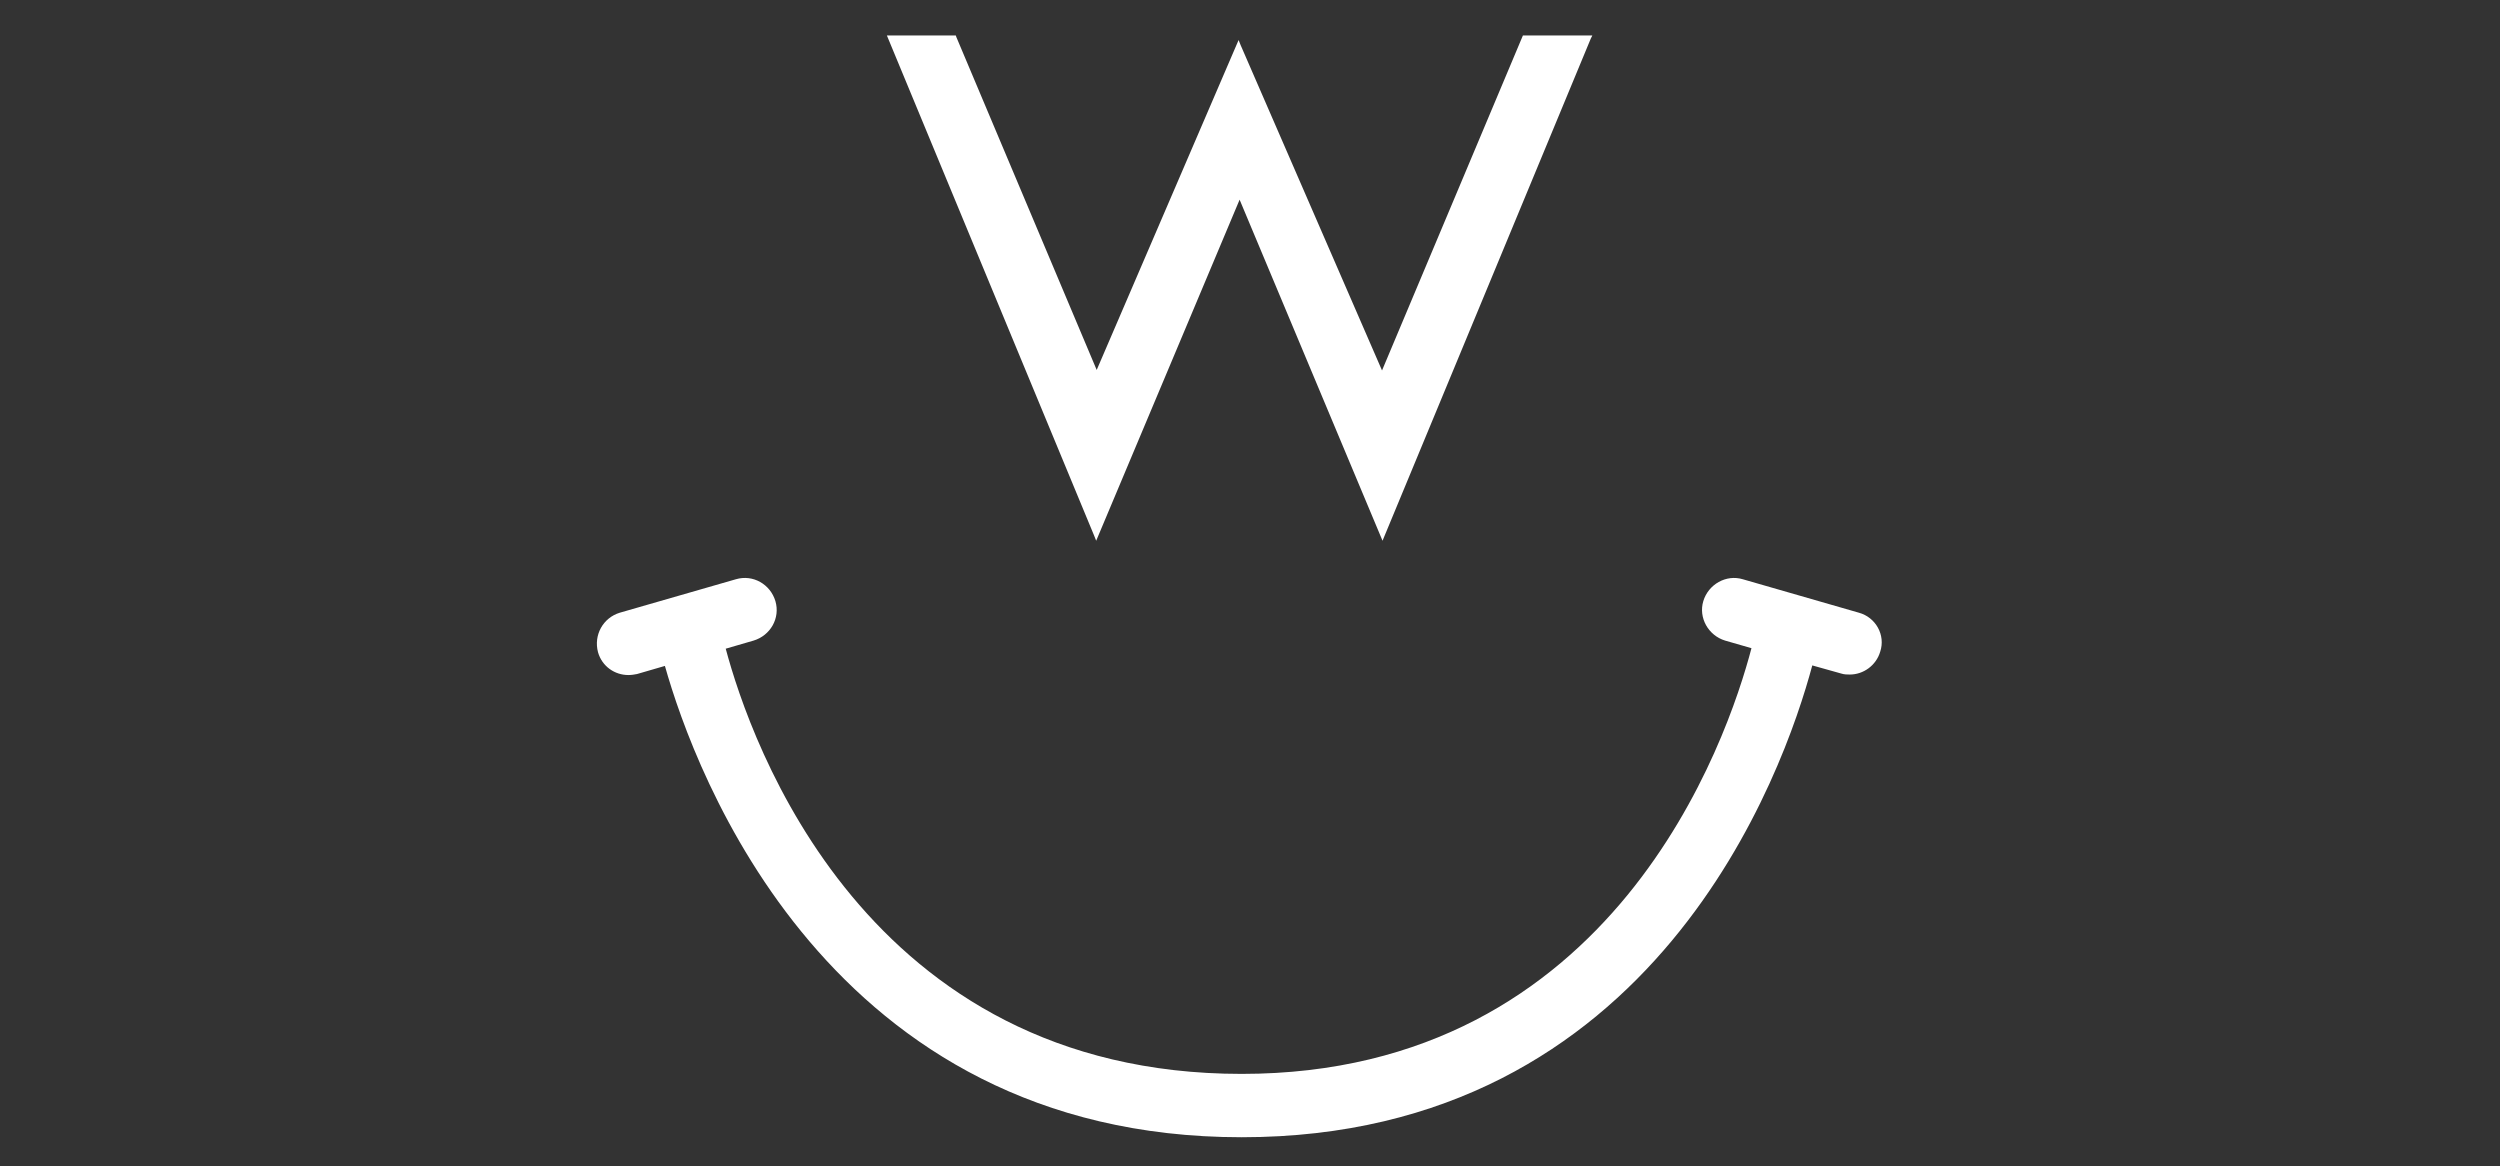 <?xml version="1.0" encoding="utf-8"?>
<!-- Generator: Adobe Illustrator 25.0.1, SVG Export Plug-In . SVG Version: 6.00 Build 0)  -->
<svg version="1.1" id="Layer_1" xmlns="http://www.w3.org/2000/svg" xmlns:xlink="http://www.w3.org/1999/xlink" x="0px" y="0px"
	 viewBox="0 0 493.3 230.1" style="enable-background:new 0 0 493.3 230.1;" xml:space="preserve">
<rect x="0" y="0" width="493.3" height="230.1" fill="#333333" stroke="none"/>
<style type="text/css">
	.st0{fill:#FFFFFF;}
</style>
<g>
	<path class="st0" d="M366.8,120.9l-22.9-6.6c-3.3-1-6.8,1-7.8,4.3c-1,3.3,1,6.8,4.3,7.8l5.2,1.5c-4.7,17.9-27,84-100.6,84
		c-74.3,0-96.9-65.6-101.8-83.9l5.5-1.6c3.3-1,5.3-4.4,4.3-7.8c-1-3.3-4.4-5.3-7.8-4.3l-22.9,6.6c-3.3,1-5.2,4.4-4.3,7.8
		c0.8,2.8,3.3,4.5,6,4.5c0.6,0,1.2-0.1,1.7-0.2l5.5-1.6c5.9,20.9,32.2,93,113.8,93c81.7,0,107-72.2,112.6-93.1l5.7,1.6
		c0.6,0.2,1.2,0.2,1.7,0.2c2.7,0,5.2-1.8,6-4.5C372.1,125.3,370.1,121.8,366.8,120.9L366.8,120.9z"/>
	<polygon class="st0" points="300.5,7 272.7,73.1 244.8,8.9 244.4,7.9 216.4,73 188.7,7.3 188.6,7 175,7 215.9,105.7 216.3,106.7 
		244.6,39.4 272.8,106.7 313.9,7.6 314.2,7 300.5,7 	"/>
</g>
</svg>
